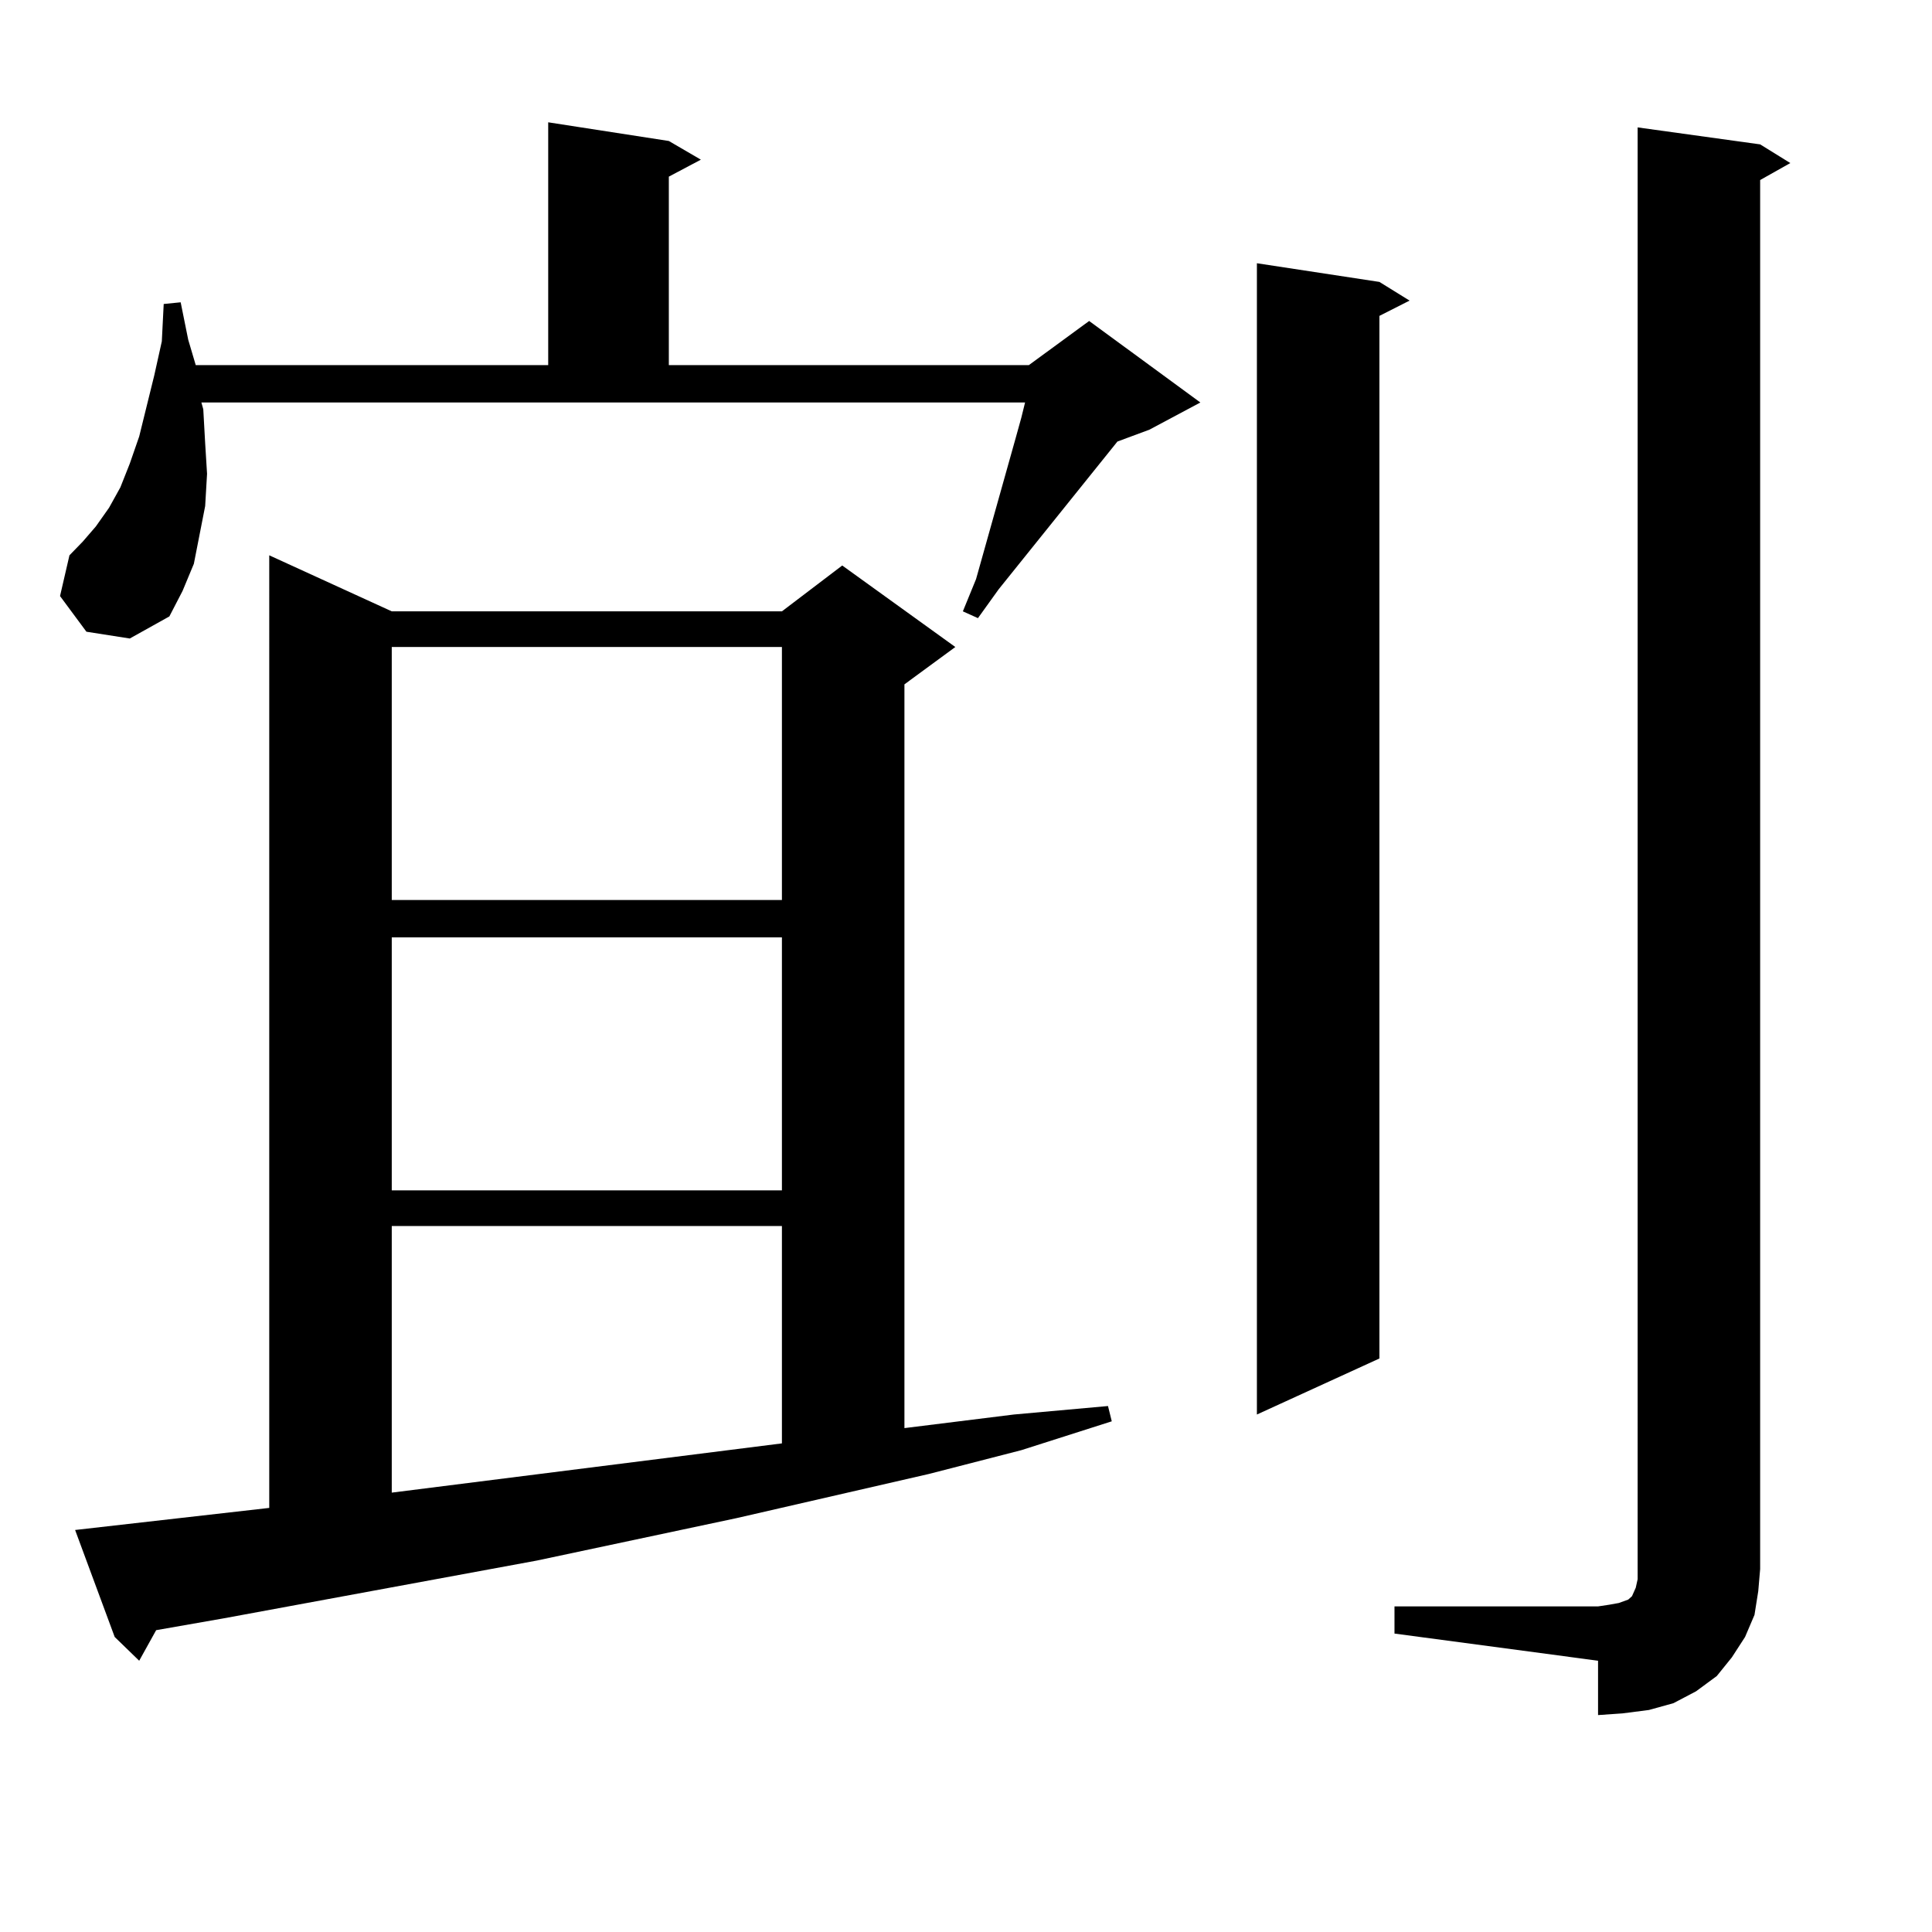 <?xml version="1.0" encoding="utf-8"?>
<!-- Generator: Adobe Illustrator 16.0.0, SVG Export Plug-In . SVG Version: 6.00 Build 0)  -->
<!DOCTYPE svg PUBLIC "-//W3C//DTD SVG 1.1//EN" "http://www.w3.org/Graphics/SVG/1.1/DTD/svg11.dtd">
<svg version="1.1" id="图层_1" xmlns="http://www.w3.org/2000/svg" xmlns:xlink="http://www.w3.org/1999/xlink" x="0px" y="0px"
	 width="1000px" height="1000px" viewBox="0 0 1000 1000" enable-background="new 0 0 1000 1000" xml:space="preserve">
<path d="M105.217,211.84l0.976,17.578l0.976,15.82l-0.976,16.699l-2.927,14.941l-2.927,14.941l-5.854,14.063l-6.829,13.184
	l-20.487,11.426l-22.438-3.516L31.072,308.52l4.878-21.094l6.829-7.031l6.829-7.91l6.829-9.668l5.854-10.547l4.878-12.305
	l4.878-14.063l7.805-31.641l3.902-17.578l0.976-19.336l8.78-0.879l3.902,19.336l3.902,13.184h182.435V63.305l62.438,9.668
	l16.585,9.668l-16.585,8.789v97.559h186.337l31.219-22.852l57.56,42.188l-26.341,14.063l-16.585,6.152l-61.462,76.465
	l-10.731,14.941l-7.805-3.516l6.829-16.699l20.487-72.949l2.927-10.547l1.951-7.91H104.241L105.217,211.84z M38.877,791.918
	l100.485-11.426V287.426l63.413,29.004h201.946l31.219-23.73l58.535,42.188l-26.341,19.336v384.961l56.584-7.031l48.779-4.395
	l1.951,7.91l-46.828,14.941l-47.804,12.305l-99.51,22.852l-103.412,21.973l-161.947,29.883l-35.121,6.152l-8.78,15.82
	l-12.683-12.305L38.877,791.918z M202.775,334.887v130.957h201.946V334.887H202.775z M202.775,485.18v130.957h201.946V485.18
	H202.775z M202.775,634.594v137.988l201.946-25.488v-112.5H202.775z M713.982,145.922l15.609,9.668l-15.609,7.91v539.648
	l-63.413,29.004V136.254L713.982,145.922z M721.787,831.469H827.15l5.854-0.879l4.878-0.879l4.878-1.758l1.951-1.758l1.951-4.395
	l0.976-4.395v-5.273V65.941l63.413,8.789l15.609,9.668l-15.609,8.789v718.945l-0.976,11.426l-1.951,12.305l-4.878,11.426
	l-6.829,10.547l-7.805,9.668l-10.731,7.91l-11.707,6.152l-12.683,3.516l-13.658,1.758l-12.683,0.879v-28.125l-105.363-14.063
	V831.469z"/>
</svg>
